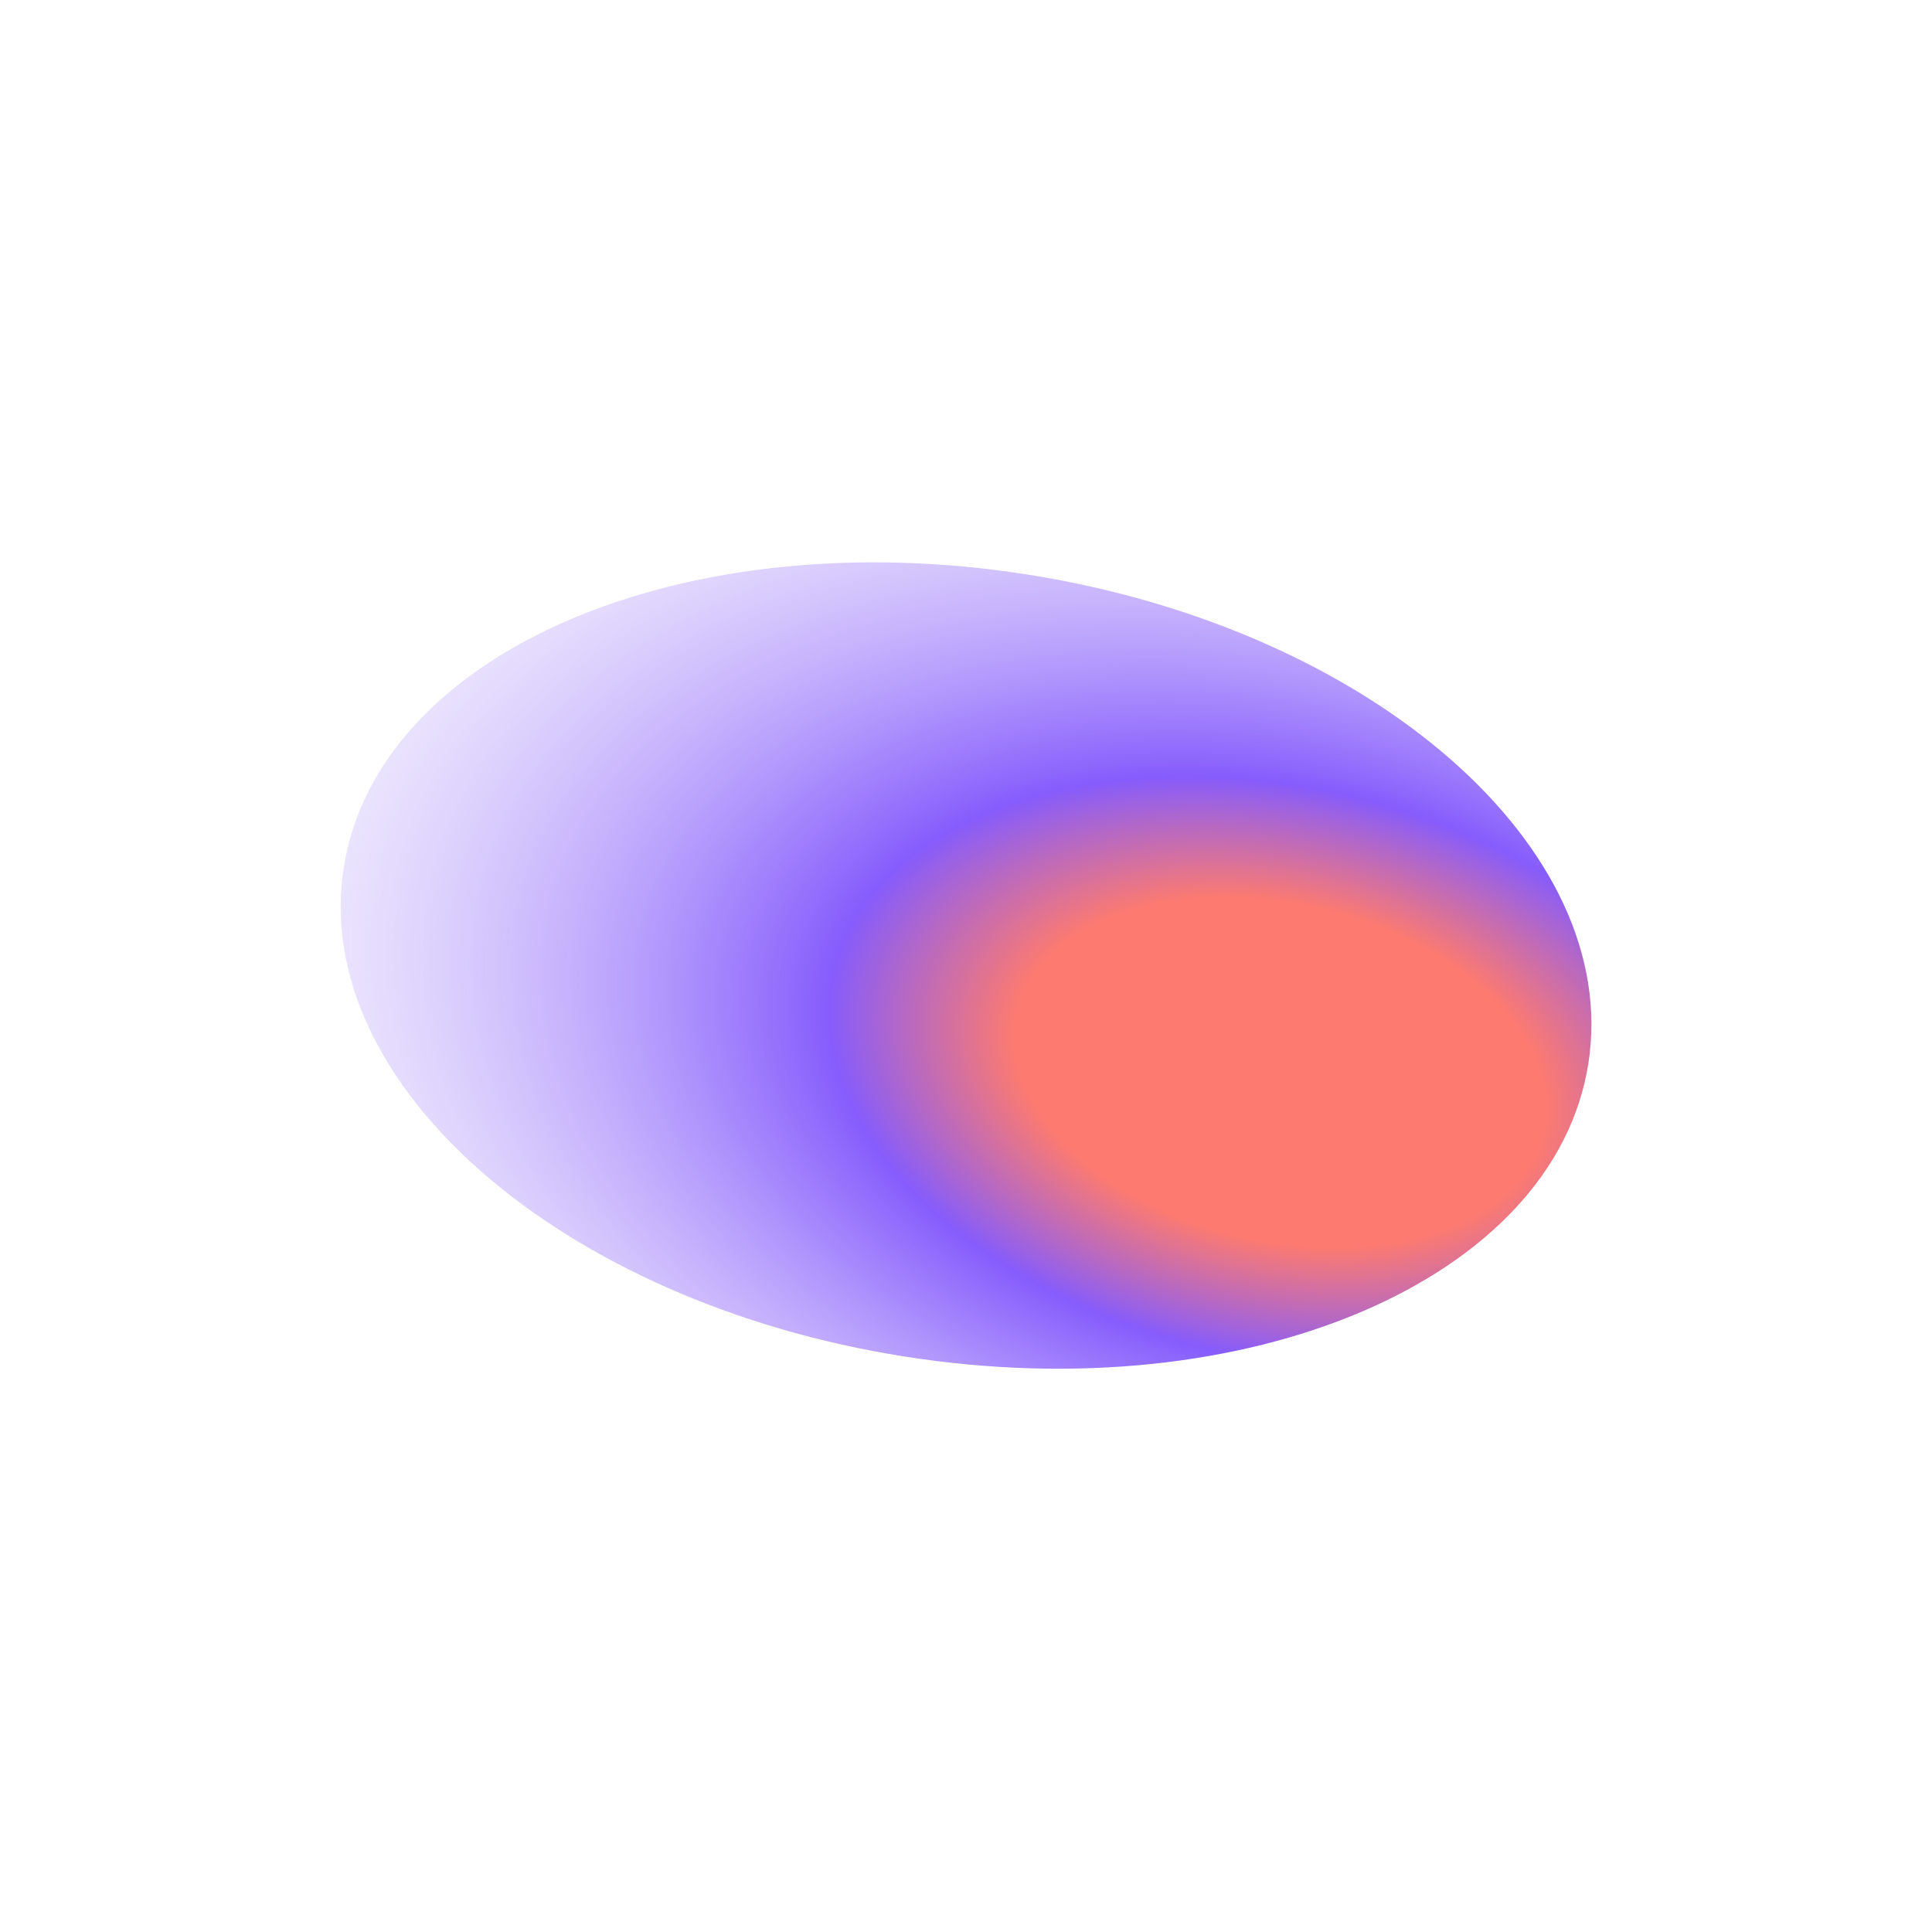 <svg width="1800" height="1800" viewBox="0 0 1800 1800" fill="none" xmlns="http://www.w3.org/2000/svg">
<g filter="url(#filter0_f_9650_120127)">
<path d="M1479.81 991.037C1448.07 1192.2 1162.78 1314.32 842.587 1263.81C522.399 1213.29 288.564 1009.26 320.302 808.098C352.04 606.935 637.333 484.811 957.521 535.328C1277.71 585.845 1511.54 789.873 1479.81 991.037Z" fill="url(#paint0_radial_9650_120127)"/>
</g>
<defs>
<filter id="filter0_f_9650_120127" x="60.418" y="266.93" width="1679.27" height="1265.28" filterUnits="userSpaceOnUse" color-interpolation-filters="sRGB">
<feFlood flood-opacity="0" result="BackgroundImageFix"/>
<feBlend mode="normal" in="SourceGraphic" in2="BackgroundImageFix" result="shape"/>
<feGaussianBlur stdDeviation="128.5" result="effect1_foregroundBlur_9650_120127"/>
</filter>
<radialGradient id="paint0_radial_9650_120127" cx="0" cy="0" r="1" gradientUnits="userSpaceOnUse" gradientTransform="translate(1192.32 998.179) rotate(102.692) scale(759.056 1205.82)">
<stop offset="0.208" stop-color="#FC7A70"/>
<stop offset="0.353" stop-color="#865CFC"/>
<stop offset="1" stop-color="#FAFAFA" stop-opacity="0"/>
</radialGradient>
</defs>
</svg>
